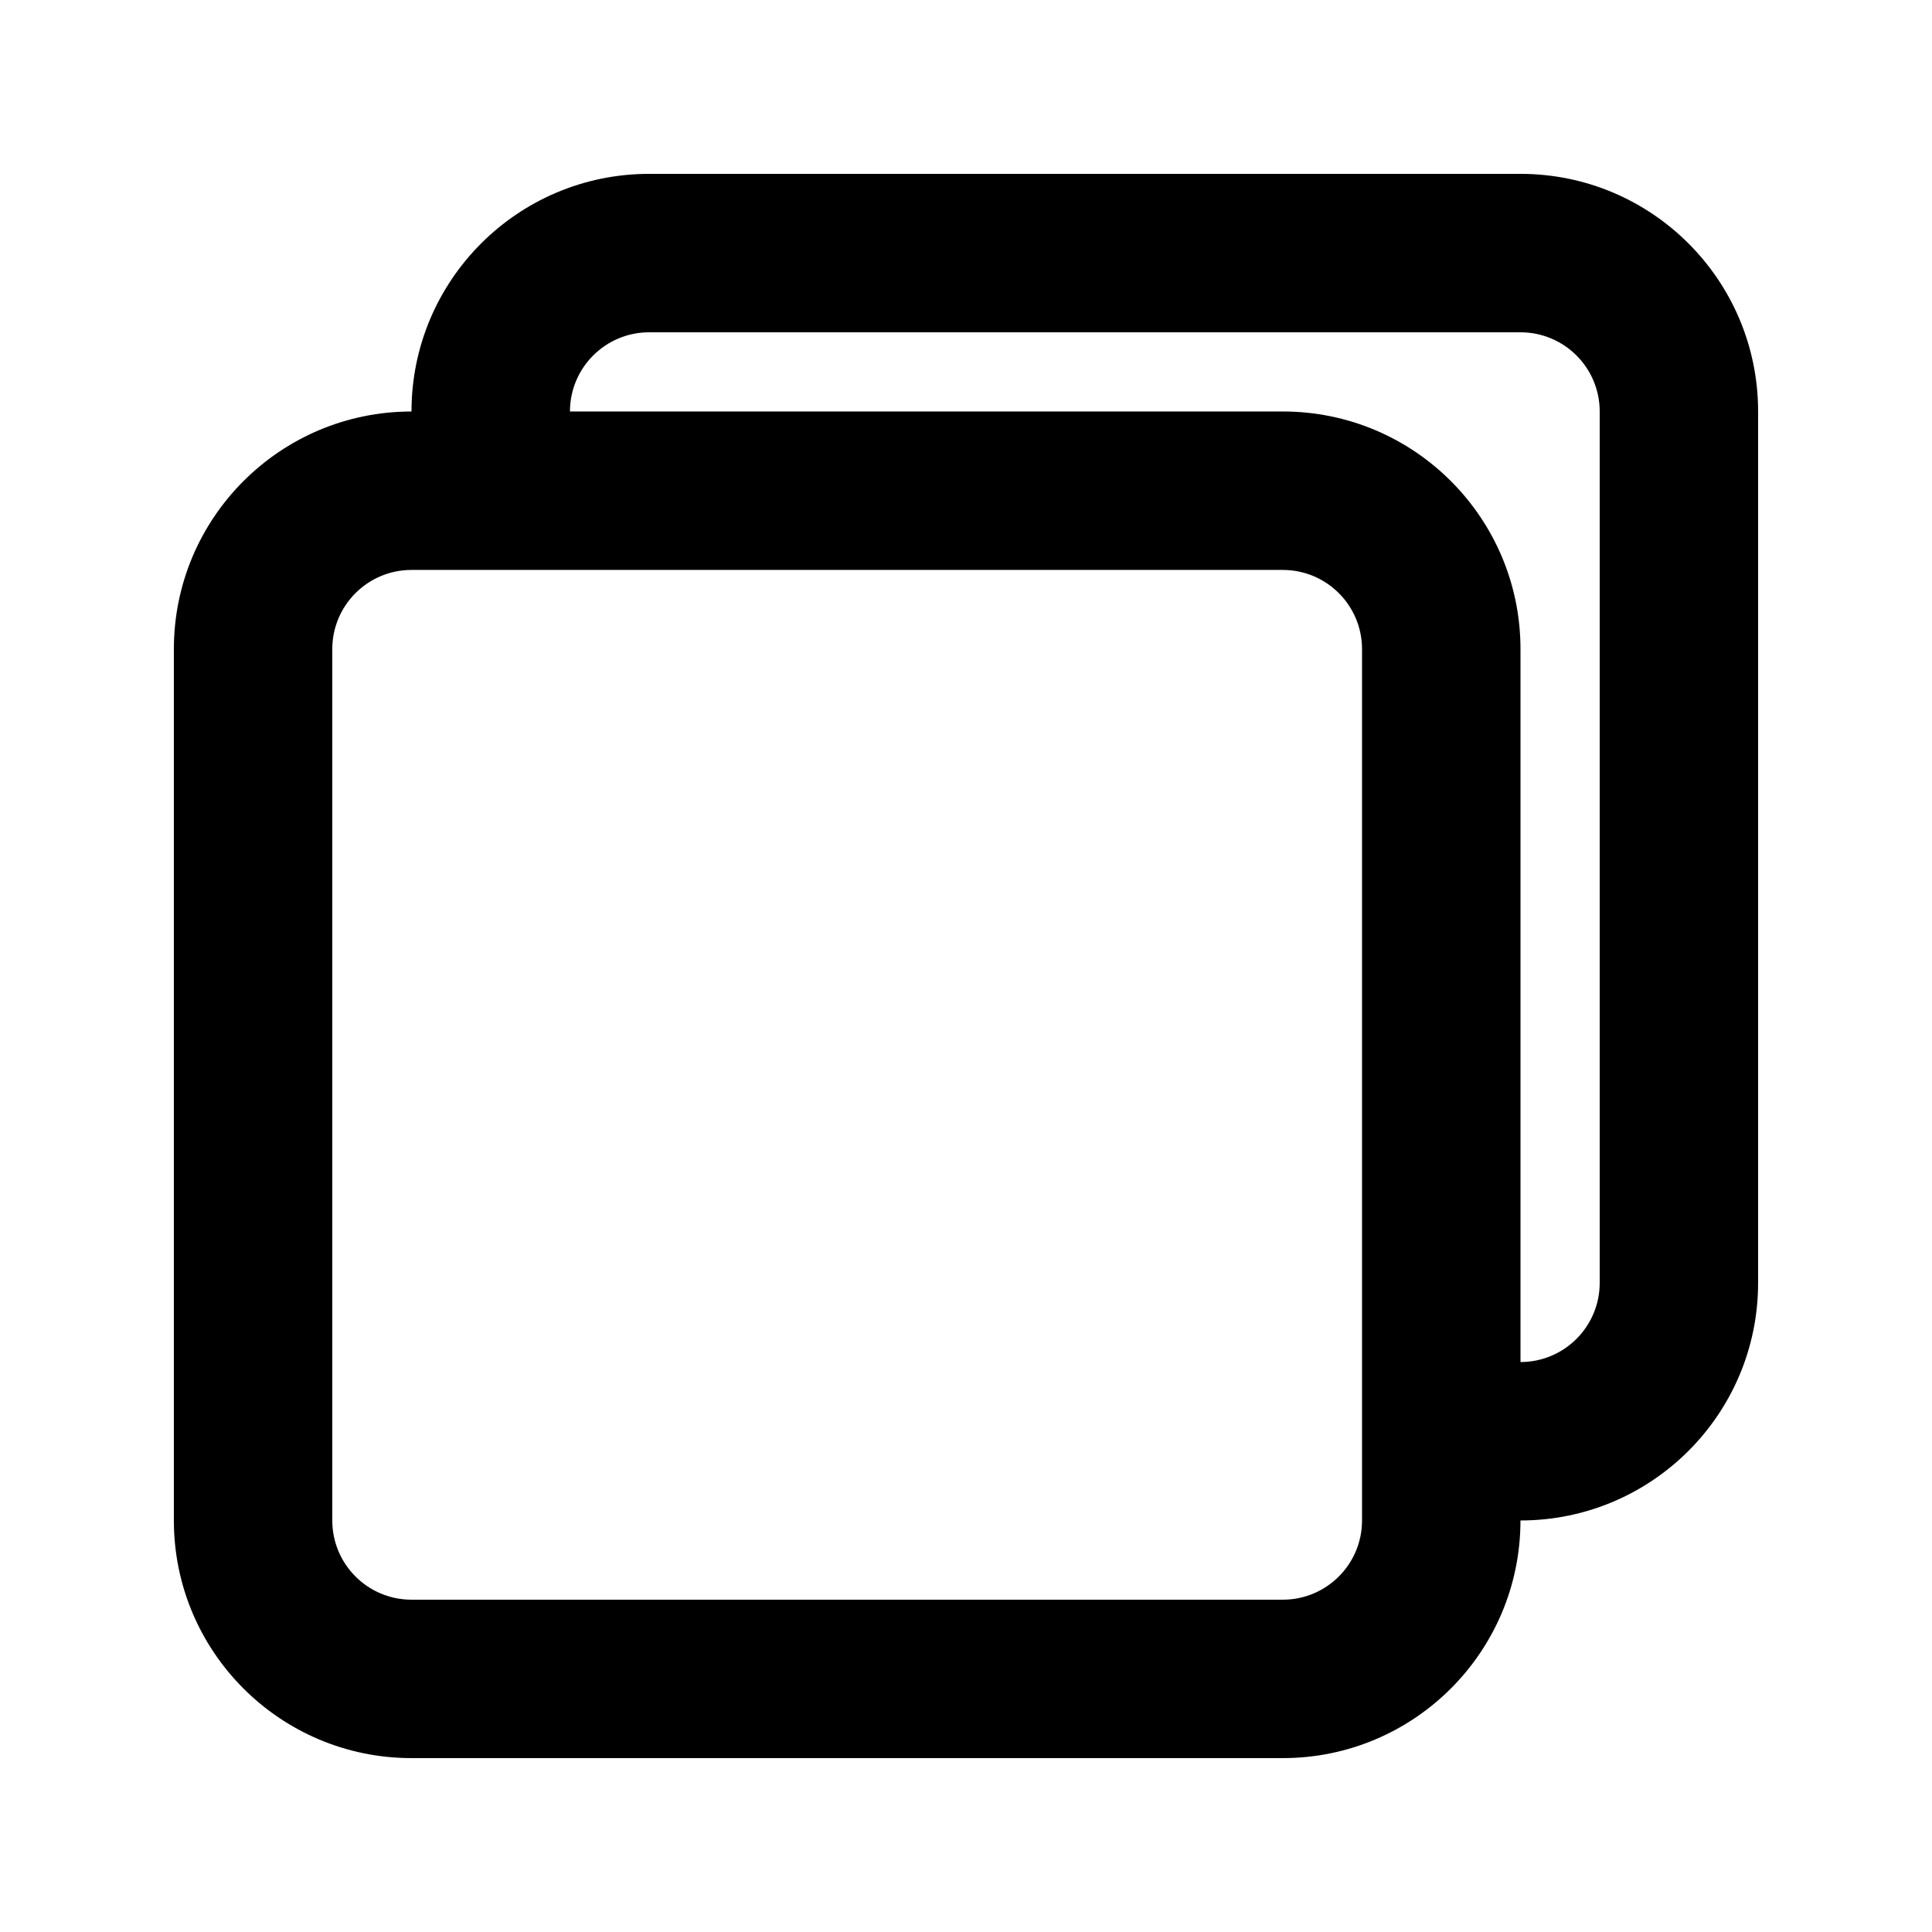 <?xml version="1.0" encoding="UTF-8"?>
<!-- Uploaded to: ICON Repo, www.iconrepo.com, Generator: ICON Repo Mixer Tools -->
<svg fill="#000000" width="800px" height="800px" version="1.1" viewBox="144 144 512 512" xmlns="http://www.w3.org/2000/svg">
 <path d="m295.04 253.05h188.93c34.781 0 62.977 28.195 62.977 62.977v188.93c11.594 0 20.992-9.398 20.992-20.992v-230.91c0-11.594-9.398-20.992-20.992-20.992h-230.91c-11.594 0-20.992 9.398-20.992 20.992zm251.9 293.89c0 34.781-28.195 62.977-62.977 62.977h-230.91c-34.781 0-62.977-28.195-62.977-62.977v-230.91c0-34.781 28.195-62.977 62.977-62.977 0-34.781 28.195-62.977 62.977-62.977h230.91c34.781 0 62.977 28.195 62.977 62.977v230.91c0 34.781-28.195 62.977-62.977 62.977zm-293.89-251.9c-11.594 0-20.992 9.398-20.992 20.992v230.91c0 11.594 9.398 20.992 20.992 20.992h230.91c11.594 0 20.992-9.398 20.992-20.992v-230.91c0-11.594-9.398-20.992-20.992-20.992z"/>
</svg>